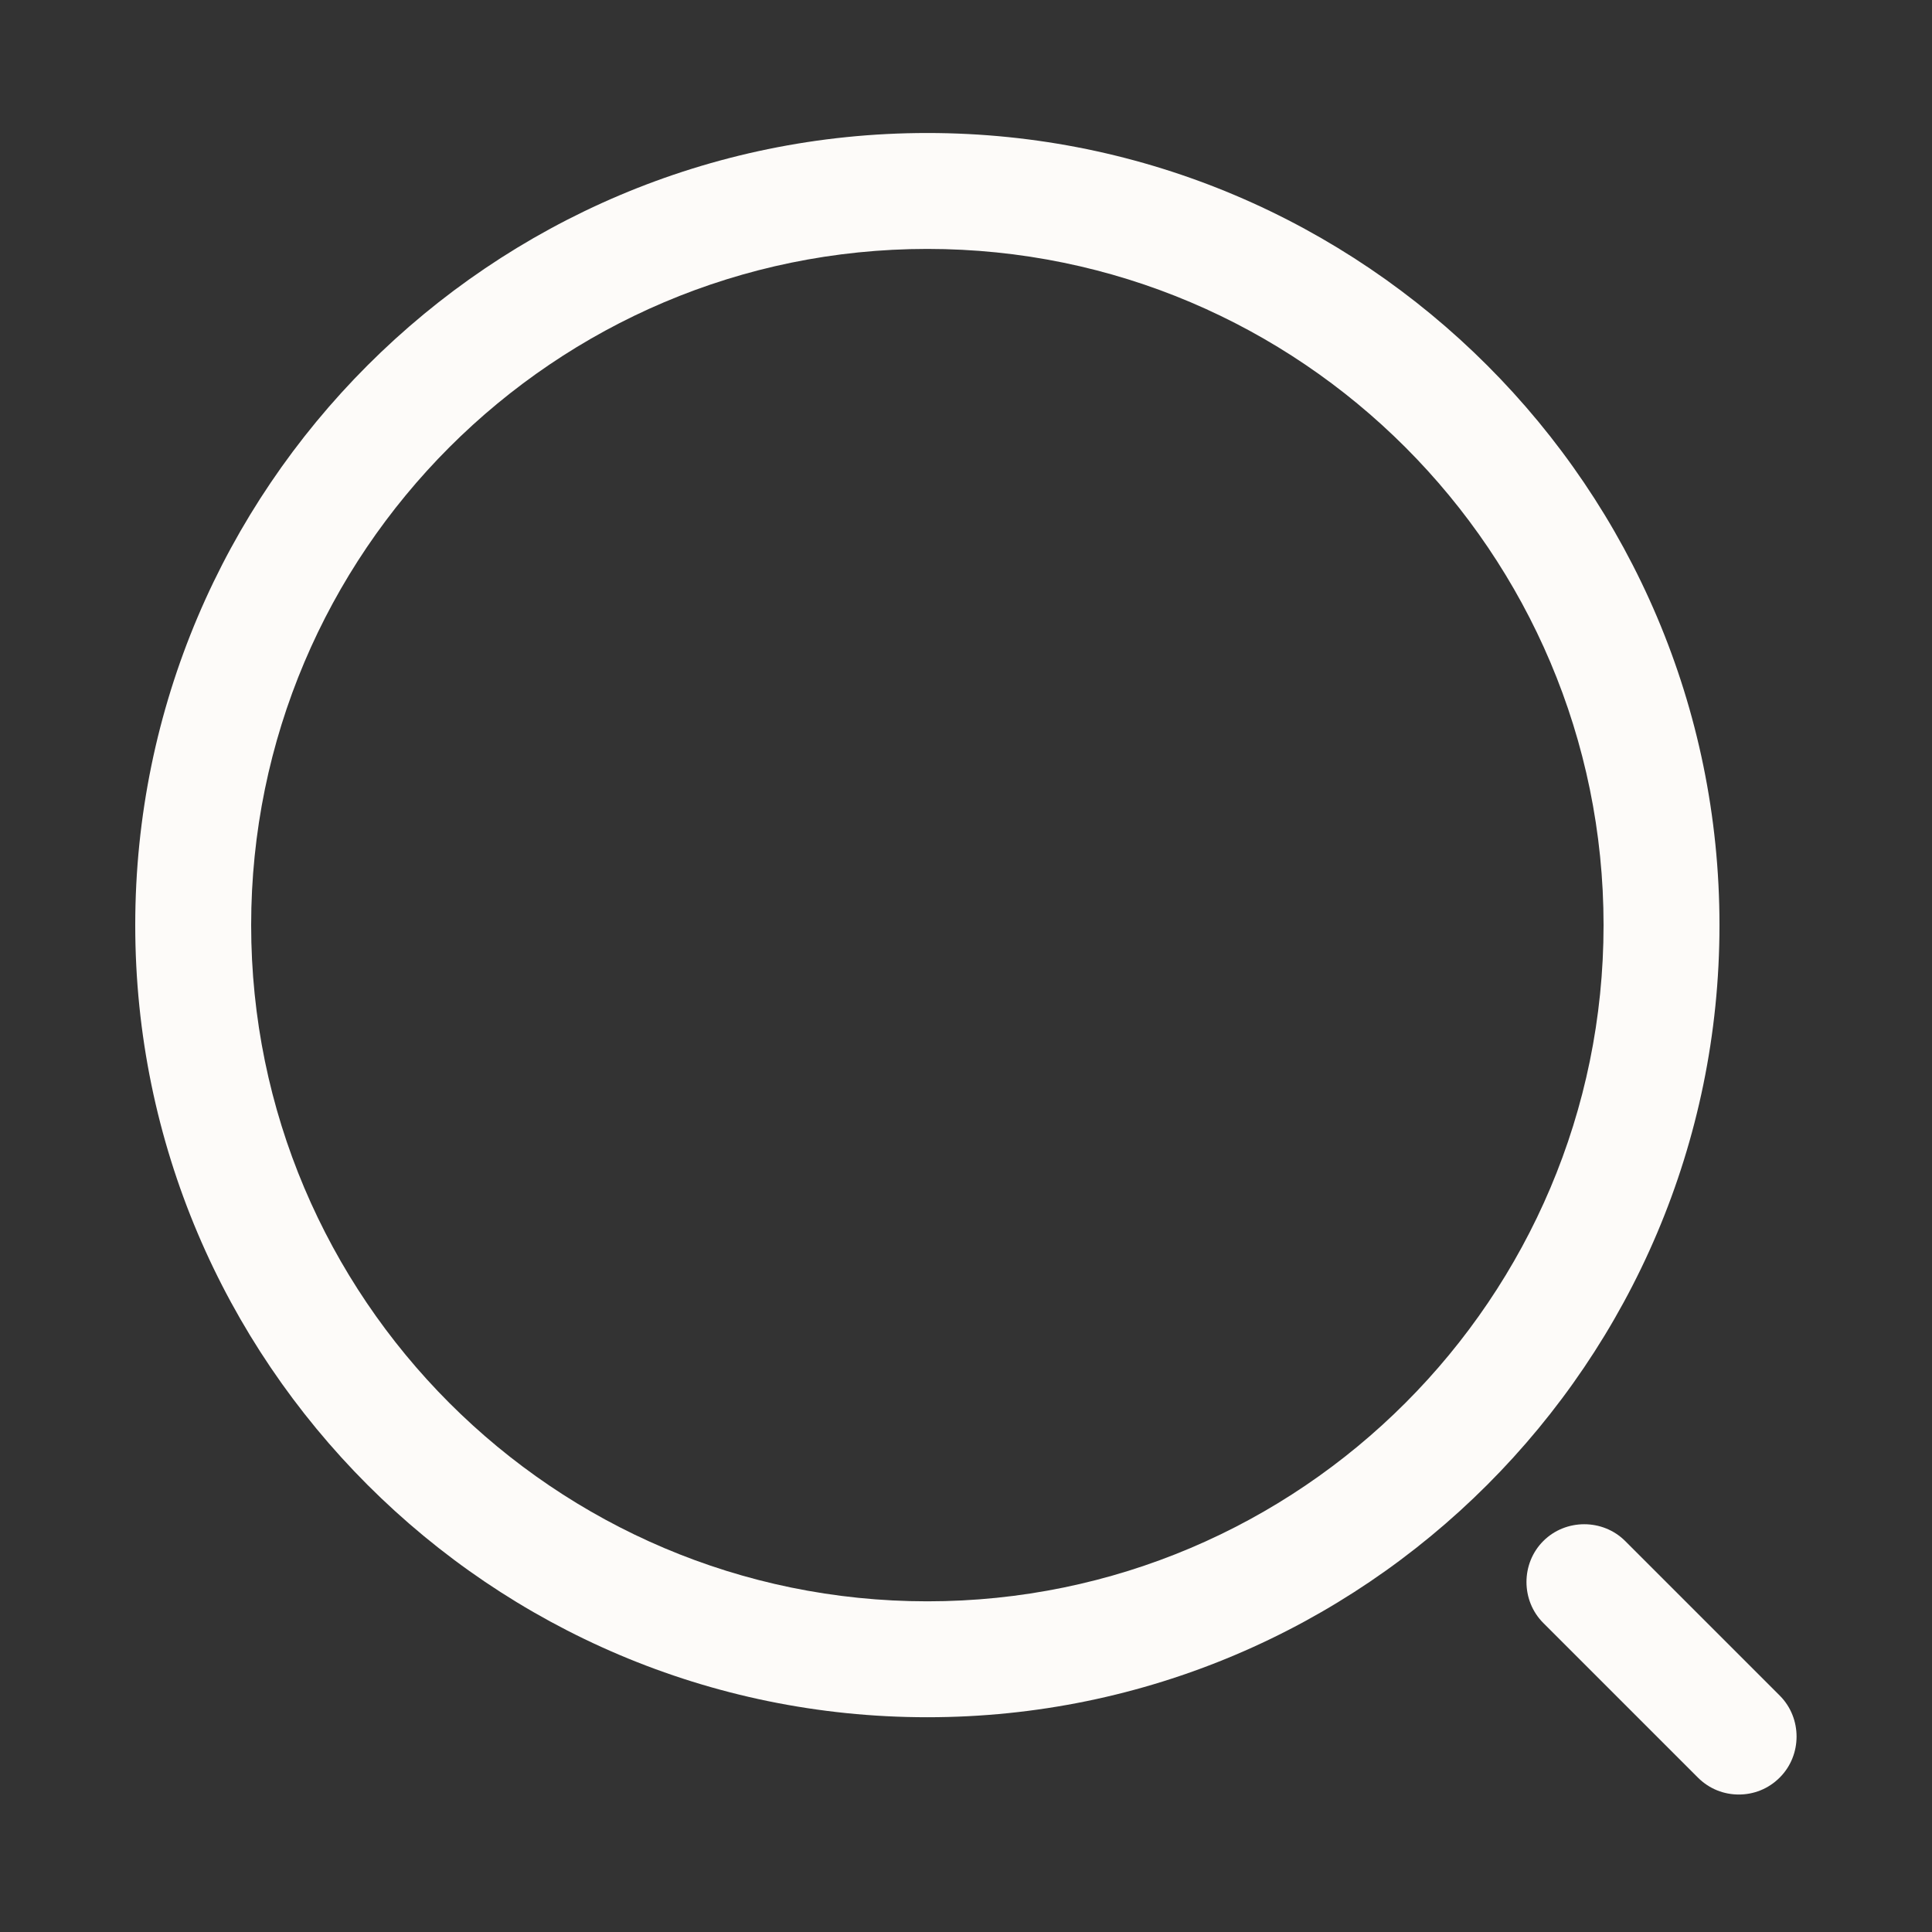 <svg width="25" height="25" viewBox="0 0 25 25" fill="none" xmlns="http://www.w3.org/2000/svg">
<rect x="0" y="0" width="25" height="25" fill="#333333" stroke="none"/>
<path d="M12 22.221C6.35 22.221 1.75 17.621 1.75 11.971C1.75 6.321 6.35 1.721 12 1.721C17.65 1.721 22.25 6.321 22.25 11.971C22.25 17.621 17.65 22.221 12 22.221ZM12 3.221C7.17 3.221 3.25 7.151 3.25 11.971C3.25 16.791 7.17 20.721 12 20.721C16.83 20.721 20.75 16.791 20.75 11.971C20.75 7.151 16.83 3.221 12 3.221Z" fill="#FDFBF9"/>
<path d="M22.5 23.221C22.31 23.221 22.12 23.151 21.97 23.001L19.97 21.001C19.68 20.711 19.68 20.231 19.97 19.941C20.26 19.651 20.74 19.651 21.03 19.941L23.03 21.941C23.32 22.231 23.32 22.711 23.03 23.001C22.88 23.151 22.69 23.221 22.5 23.221Z" fill="#FDFBF9"/>
</svg>
